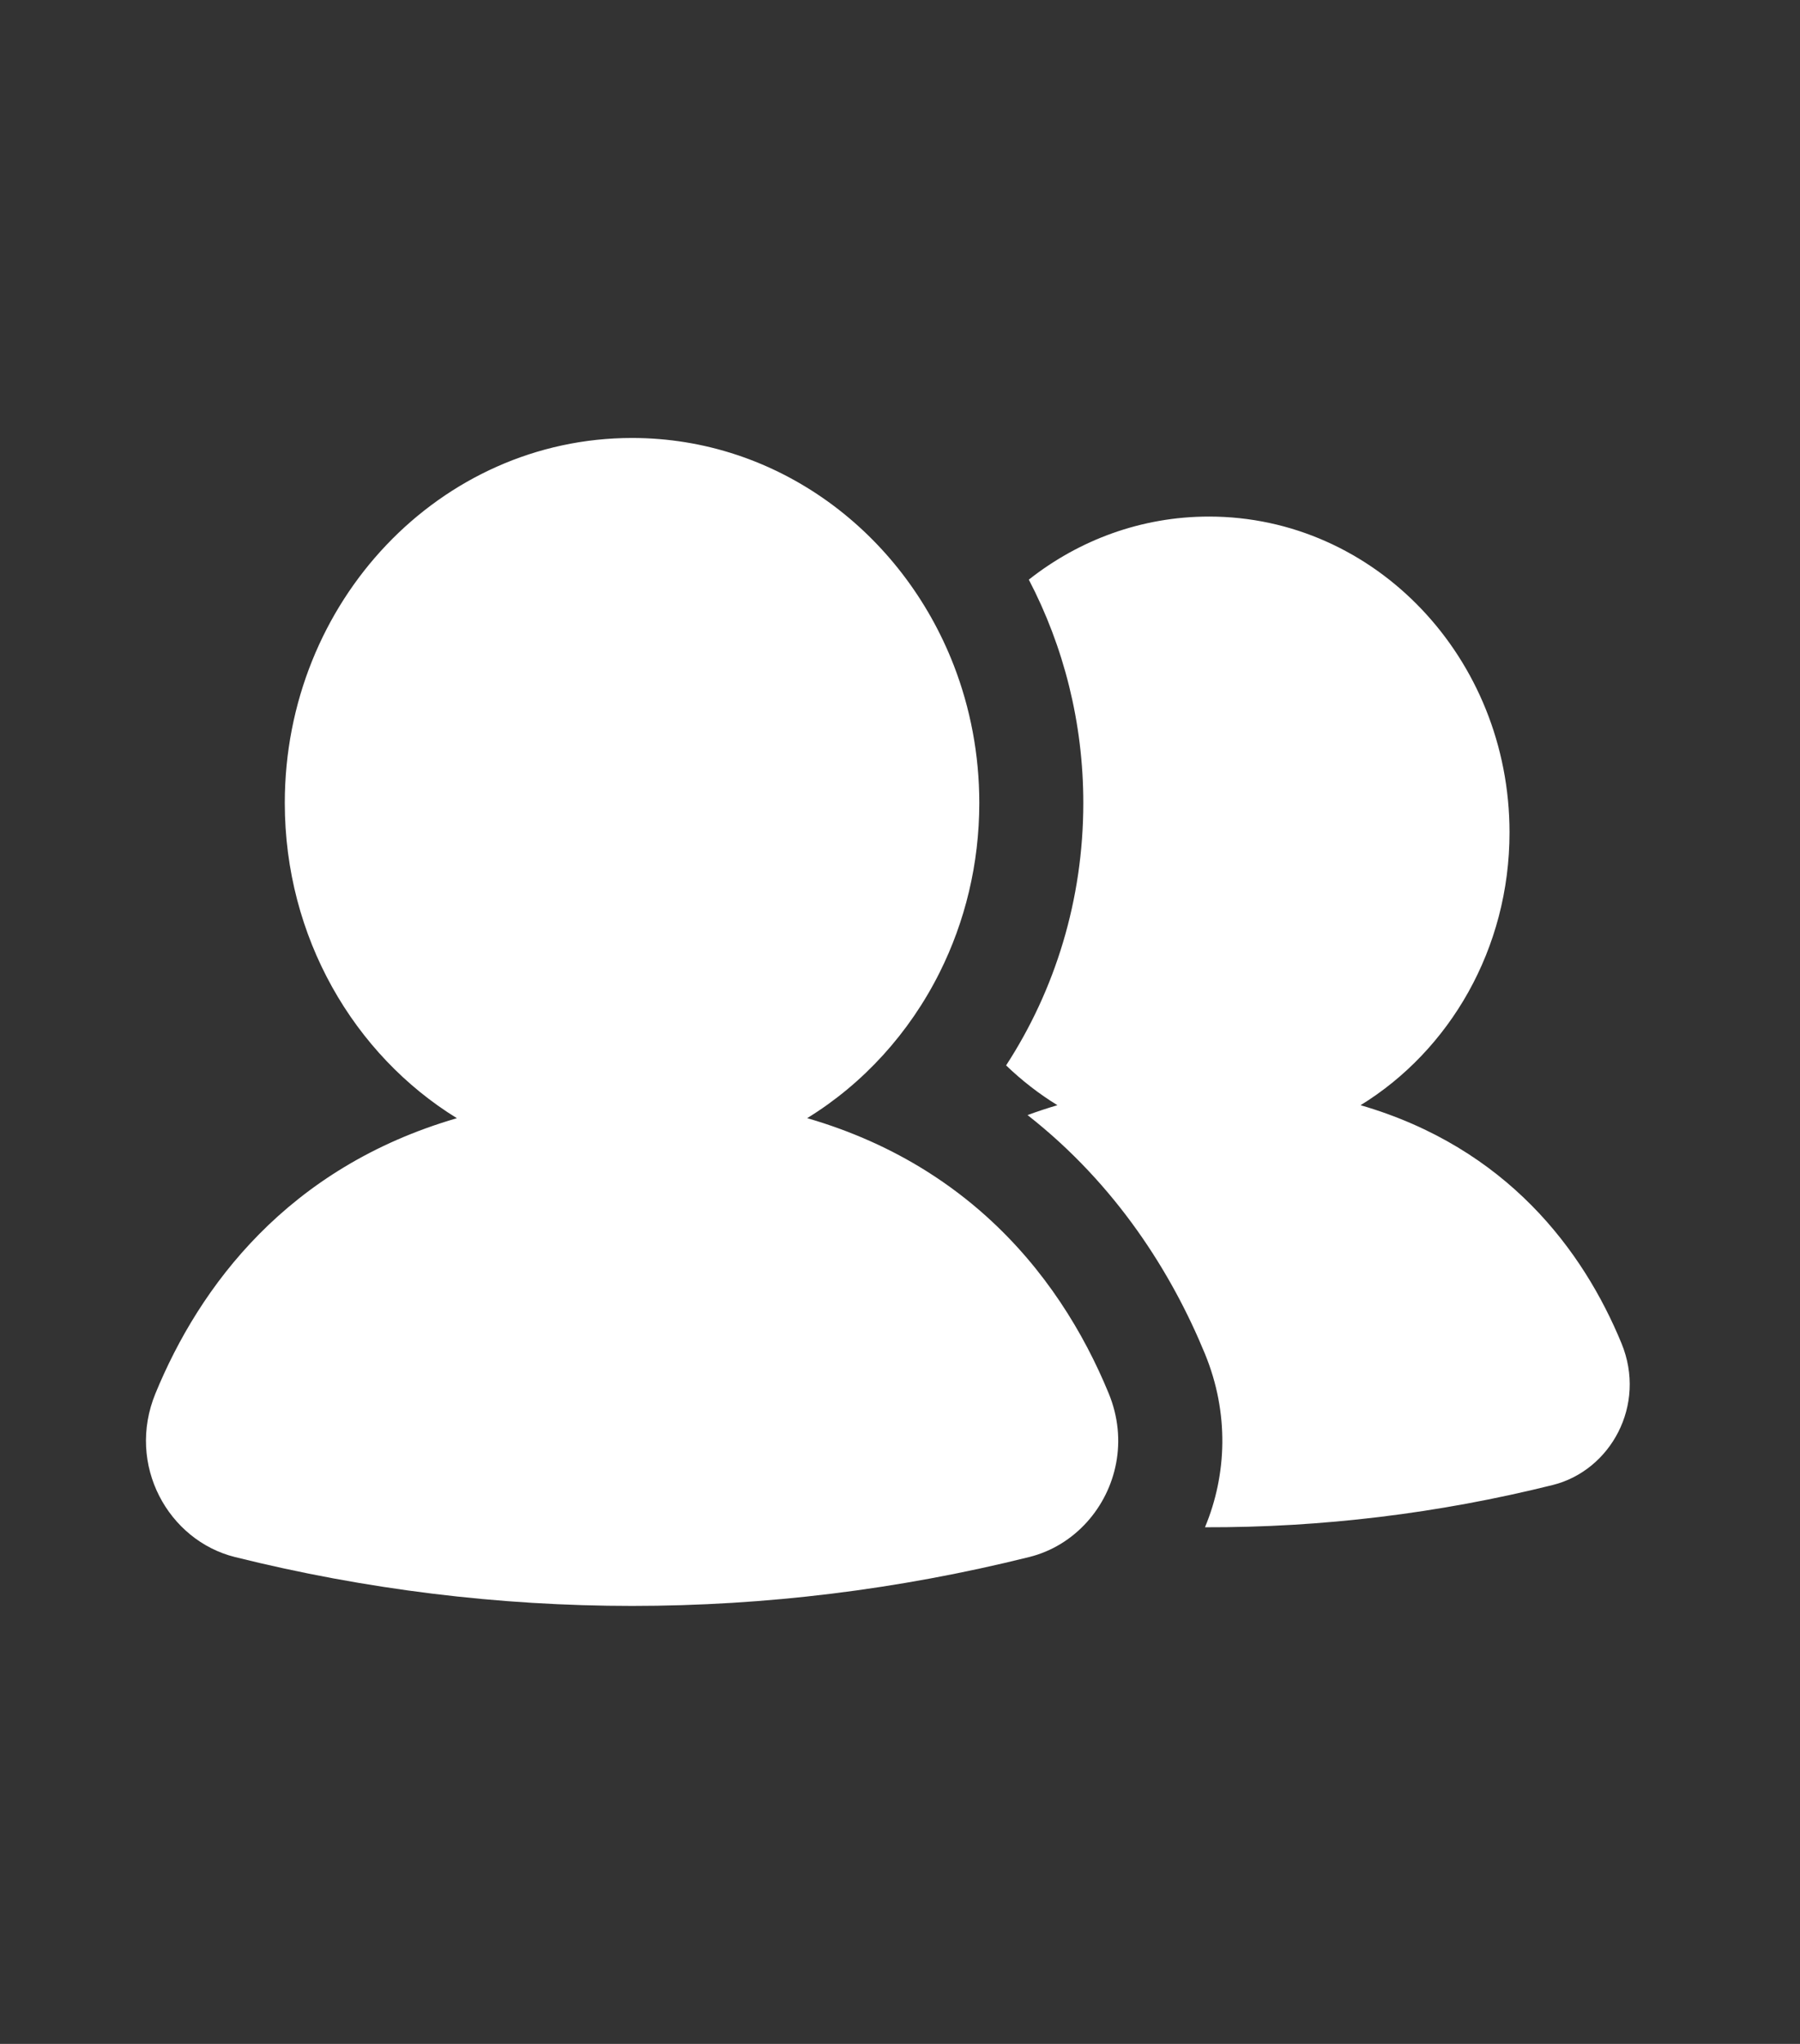 <svg width="37" height="42" viewBox="0 0 37 42" fill="none" xmlns="http://www.w3.org/2000/svg">
<rect x="0" y="0" width="37" height="42" fill="#333333" stroke="none"/>
<path fill-rule="evenodd" clip-rule="evenodd" d="M19.314 19.985C18.691 21.23 17.745 22.268 16.592 22.977C17.519 23.246 18.327 23.617 19.032 24.058C19.032 24.058 19.032 24.058 19.032 24.058C19.04 24.063 19.048 24.068 19.056 24.073C19.498 24.352 19.9 24.658 20.264 24.985C21.483 26.078 22.28 27.393 22.79 28.633C23.189 29.601 22.947 30.606 22.344 31.276C22.344 31.276 22.344 31.276 22.344 31.276C22.032 31.623 21.623 31.88 21.155 31.996C15.775 33.335 10.211 33.335 4.83 31.996C3.459 31.655 2.591 30.102 3.196 28.633C4.102 26.429 5.916 23.988 9.392 22.978C7.276 21.676 5.854 19.262 5.854 16.5C5.854 12.358 9.05 9 12.992 9C15.983 9 18.545 10.934 19.607 13.676C19.607 13.676 19.607 13.676 19.607 13.676C19.944 14.548 20.13 15.501 20.13 16.5C20.13 17.758 19.835 18.943 19.314 19.985C19.314 19.985 19.314 19.985 19.314 19.985ZM21.736 22.711C21.524 22.773 21.32 22.841 21.122 22.914C22.946 24.343 24.087 26.163 24.768 27.819C25.27 29.039 25.219 30.305 24.769 31.384C27.165 31.391 29.561 31.102 31.916 30.516C33.103 30.221 33.854 28.877 33.331 27.605C32.546 25.698 30.976 23.585 27.967 22.711C29.799 21.585 31.029 19.496 31.029 17.106C31.029 13.521 28.263 10.615 24.852 10.615C23.462 10.615 22.18 11.097 21.148 11.911C21.865 13.285 22.268 14.852 22.268 16.5C22.268 18.488 21.687 20.347 20.681 21.893C21.003 22.203 21.357 22.478 21.736 22.711Z" fill="white"/>
</svg>
